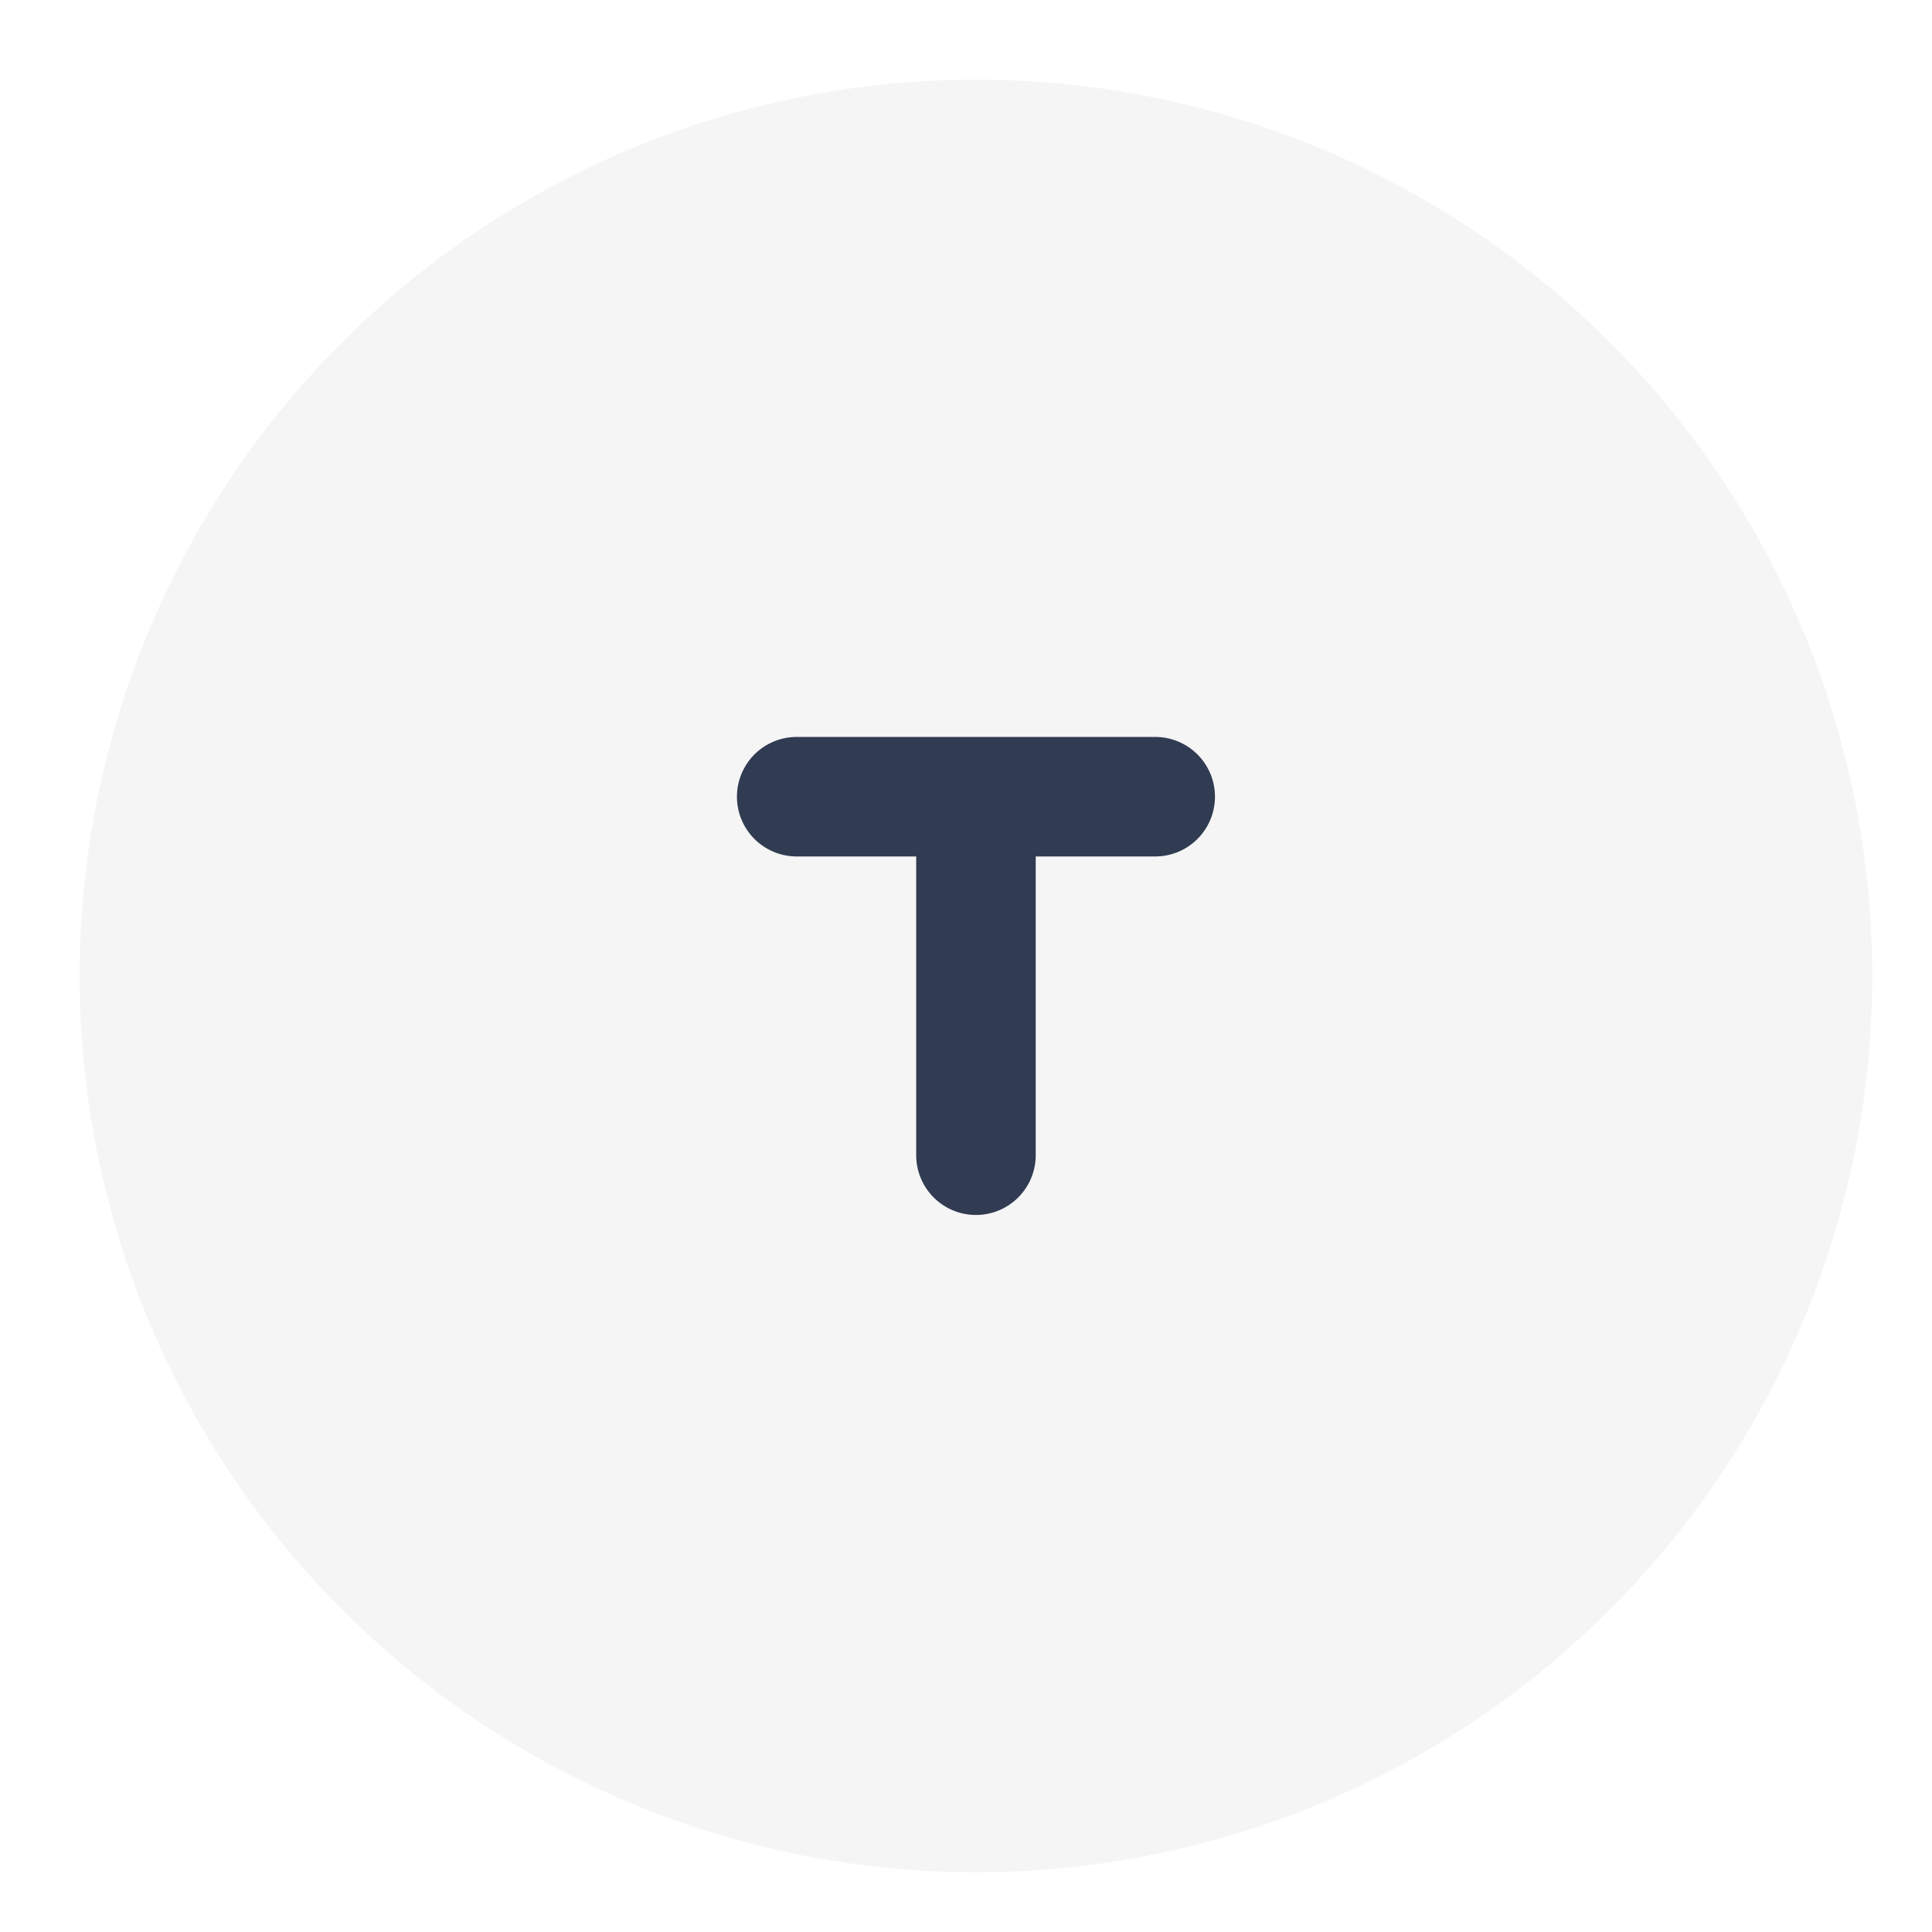 <svg xmlns="http://www.w3.org/2000/svg" xmlns:xlink="http://www.w3.org/1999/xlink" width="97" height="97" viewBox="0 0 97 97">
  <rect x="0" y="0" width="97" height="97" fill="#808080" stroke="none"/>
  <defs>
    <clipPath id="clip-TEXT_1">
      <rect width="97" height="97"/>
    </clipPath>
  </defs>
  <g id="TEXT_1" data-name="TEXT – 1" clip-path="url(#clip-TEXT_1)">
    <rect width="97" height="97" fill="#fff"/>
    <circle id="Elipse_248" data-name="Elipse 248" cx="45" cy="45" r="45" transform="translate(4 4)" fill="#f5f5f5"/>
    <g id="text" transform="translate(-106 -475)">
      <g id="icon-text_medium" transform="translate(131 500)">
        <rect id="Rectangle" width="48" height="48" fill="none"/>
        <path id="Path" d="M18,30a3,3,0,0,1-3-3V12H9A3,3,0,0,1,9,6H27a3,3,0,0,1,0,6H21V27A3,3,0,0,1,18,30Z" transform="translate(6 6)" fill="#313c52"/>
      </g>
    </g>
  </g>
</svg>
